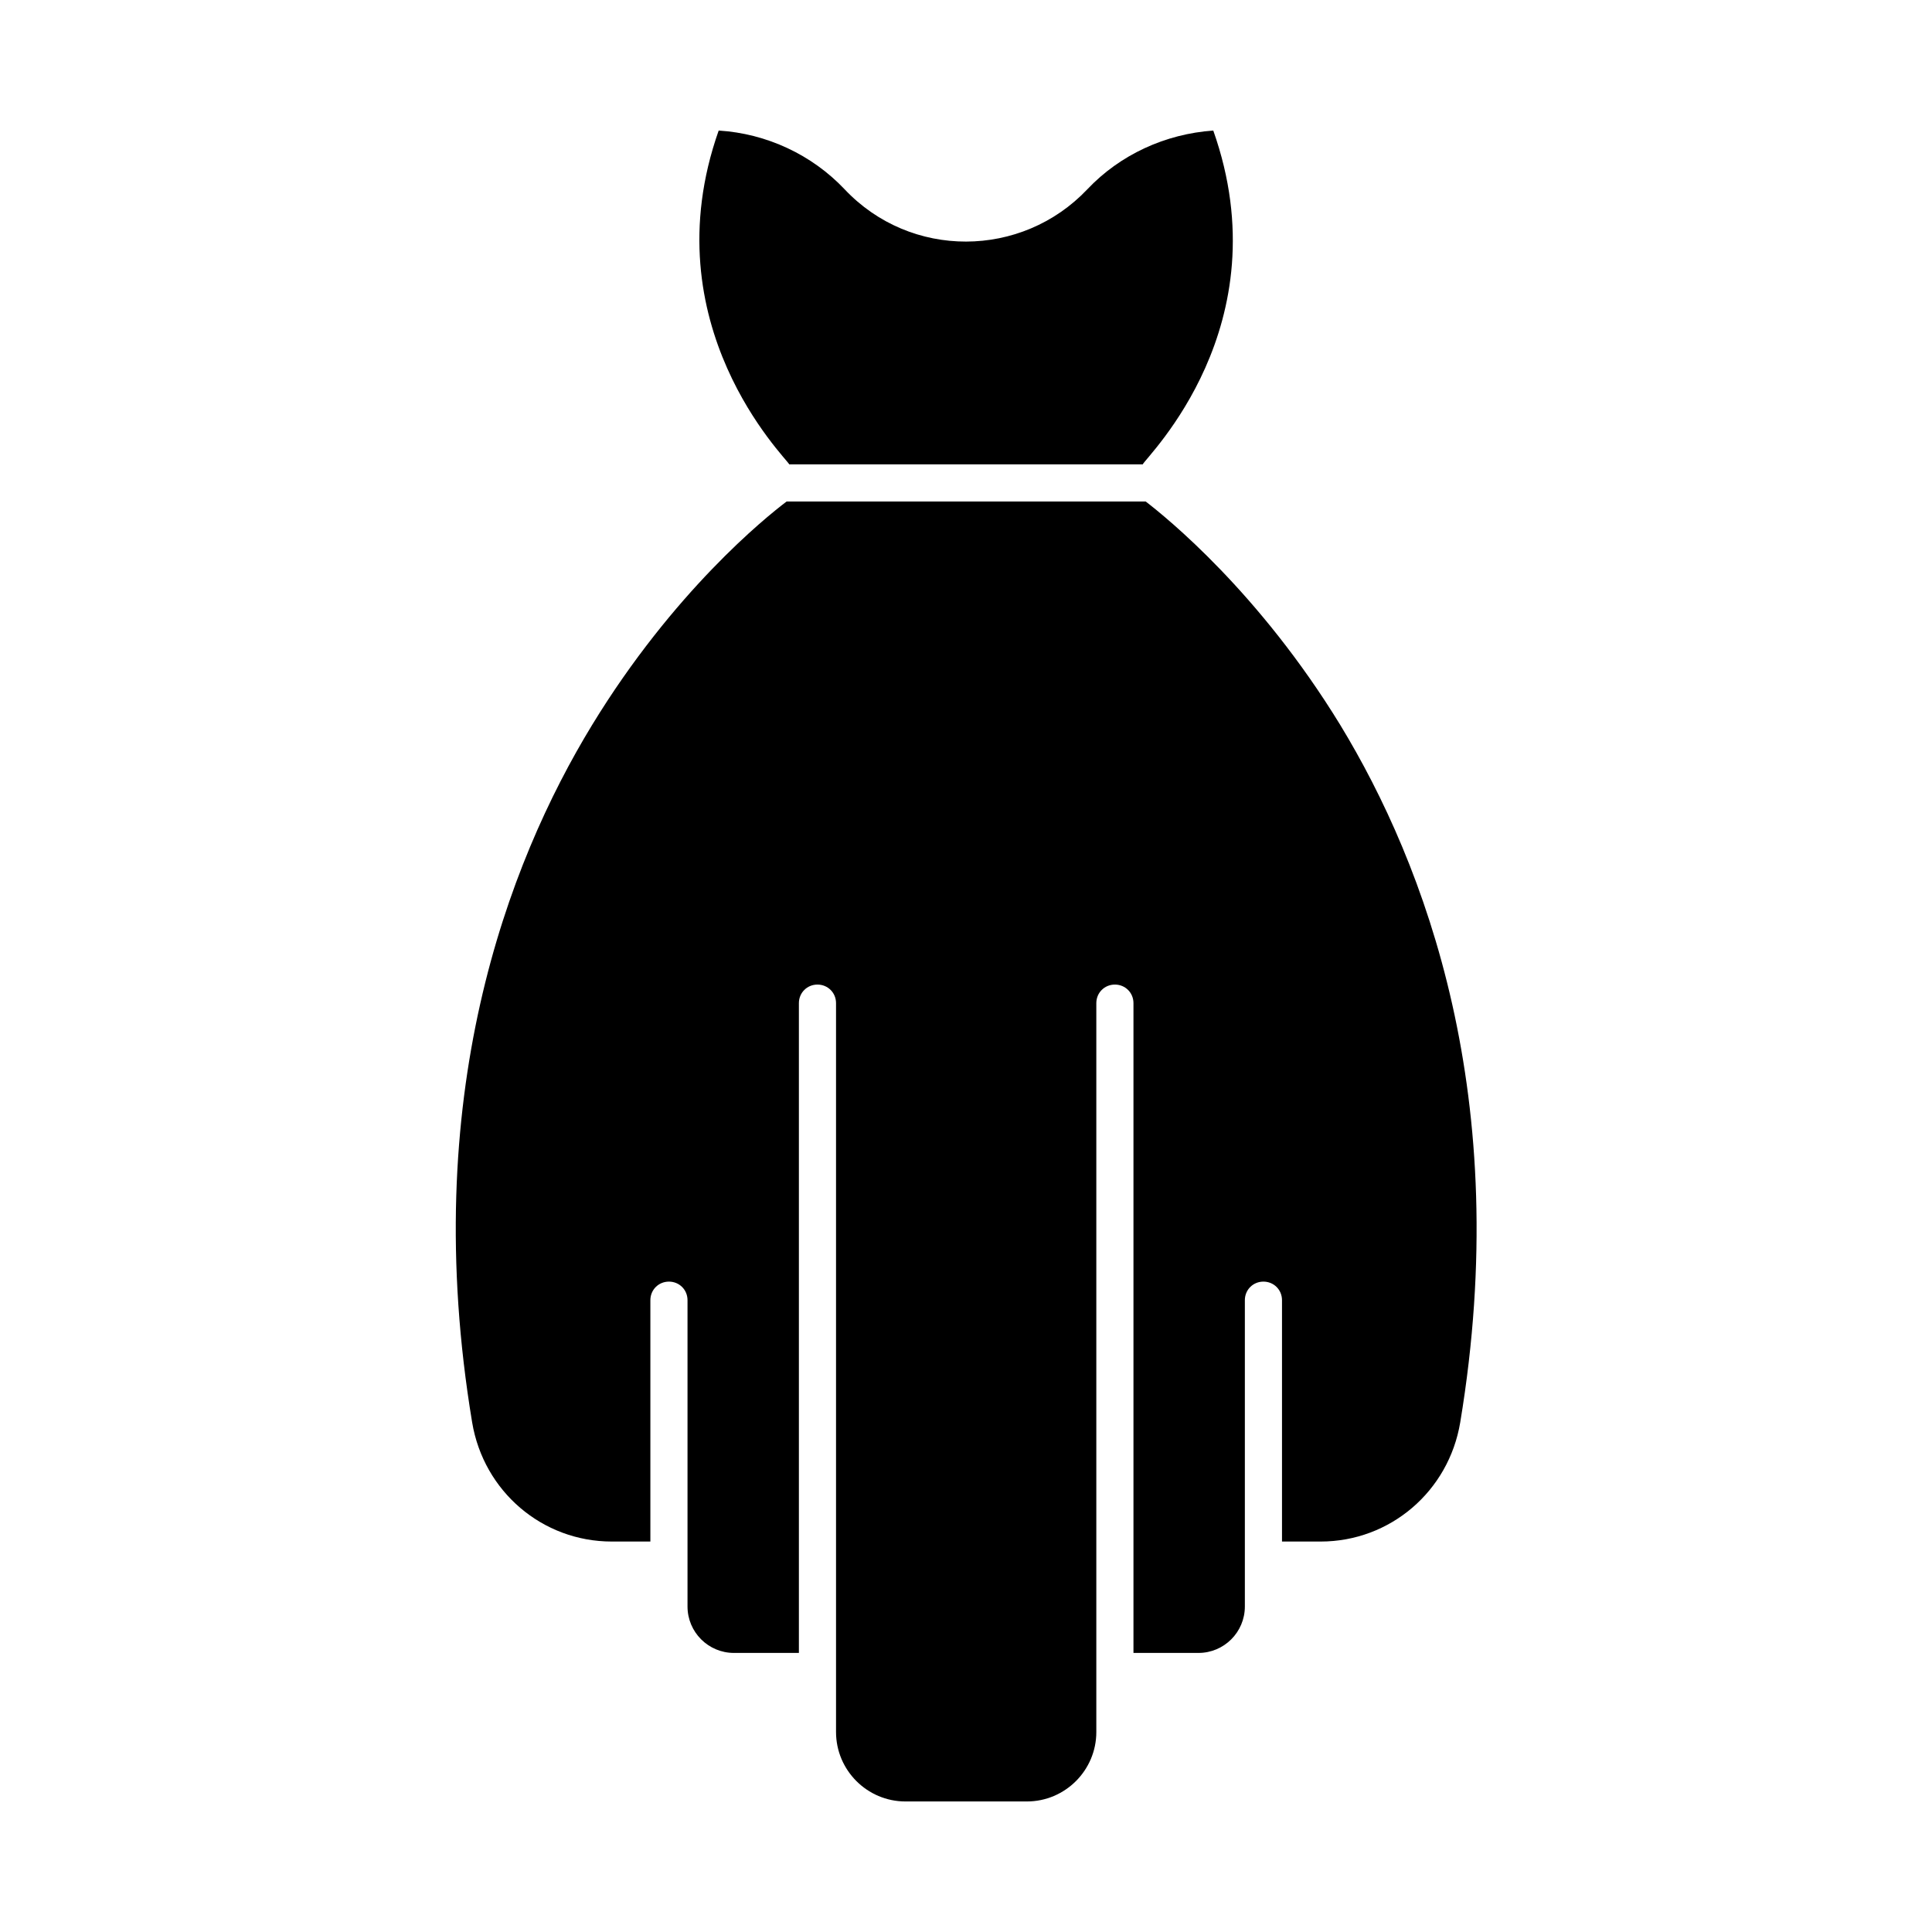 <?xml version="1.0" encoding="UTF-8"?>
<!-- Uploaded to: SVG Repo, www.svgrepo.com, Generator: SVG Repo Mixer Tools -->
<svg fill="#000000" width="800px" height="800px" version="1.1" viewBox="144 144 512 512" xmlns="http://www.w3.org/2000/svg">
 <g>
  <path d="m353.16 267.06h93.676c0.984-2.066 37-36.703 18.695-88.461-12.695 0.887-24.699 6.394-33.359 15.547-17.418 18.402-46.84 18.598-64.355 0-8.66-9.152-20.664-14.762-33.359-15.547-18.195 51.562 17.914 86.789 18.703 88.461z"/>
  <path d="m447.62 276.9h-95.152c-5.609 4.231-30.012 23.91-51.562 59.238-22.434 36.801-46.051 98.793-31.785 184.8 3.051 18.301 18.598 31.586 37 31.586h10.234v-63.961c0-2.754 2.164-4.922 4.922-4.922 2.754 0 4.922 2.164 4.922 4.922v81.18c0 6.789 5.512 12.301 12.301 12.301h17.215v-172.2c0-2.754 2.164-4.922 4.922-4.922 2.754 0 4.922 2.164 4.922 4.922v193.16c0 10.137 8.266 18.402 18.402 18.402h32.176c10.137 0 18.402-8.266 18.402-18.402v-193.16c0-2.754 2.164-4.922 4.922-4.922 2.754 0 4.922 2.164 4.922 4.922v172.2h17.219c6.789 0 12.301-5.512 12.301-12.301v-81.18c0-2.754 2.164-4.922 4.922-4.922 2.754 0 4.922 2.164 4.922 4.922v63.961h10.234c18.402 0 33.949-13.285 37-31.586 14.27-86-9.348-147.89-31.785-184.8-21.562-35.227-45.965-54.906-51.574-59.238z"/>
 </g>
</svg>